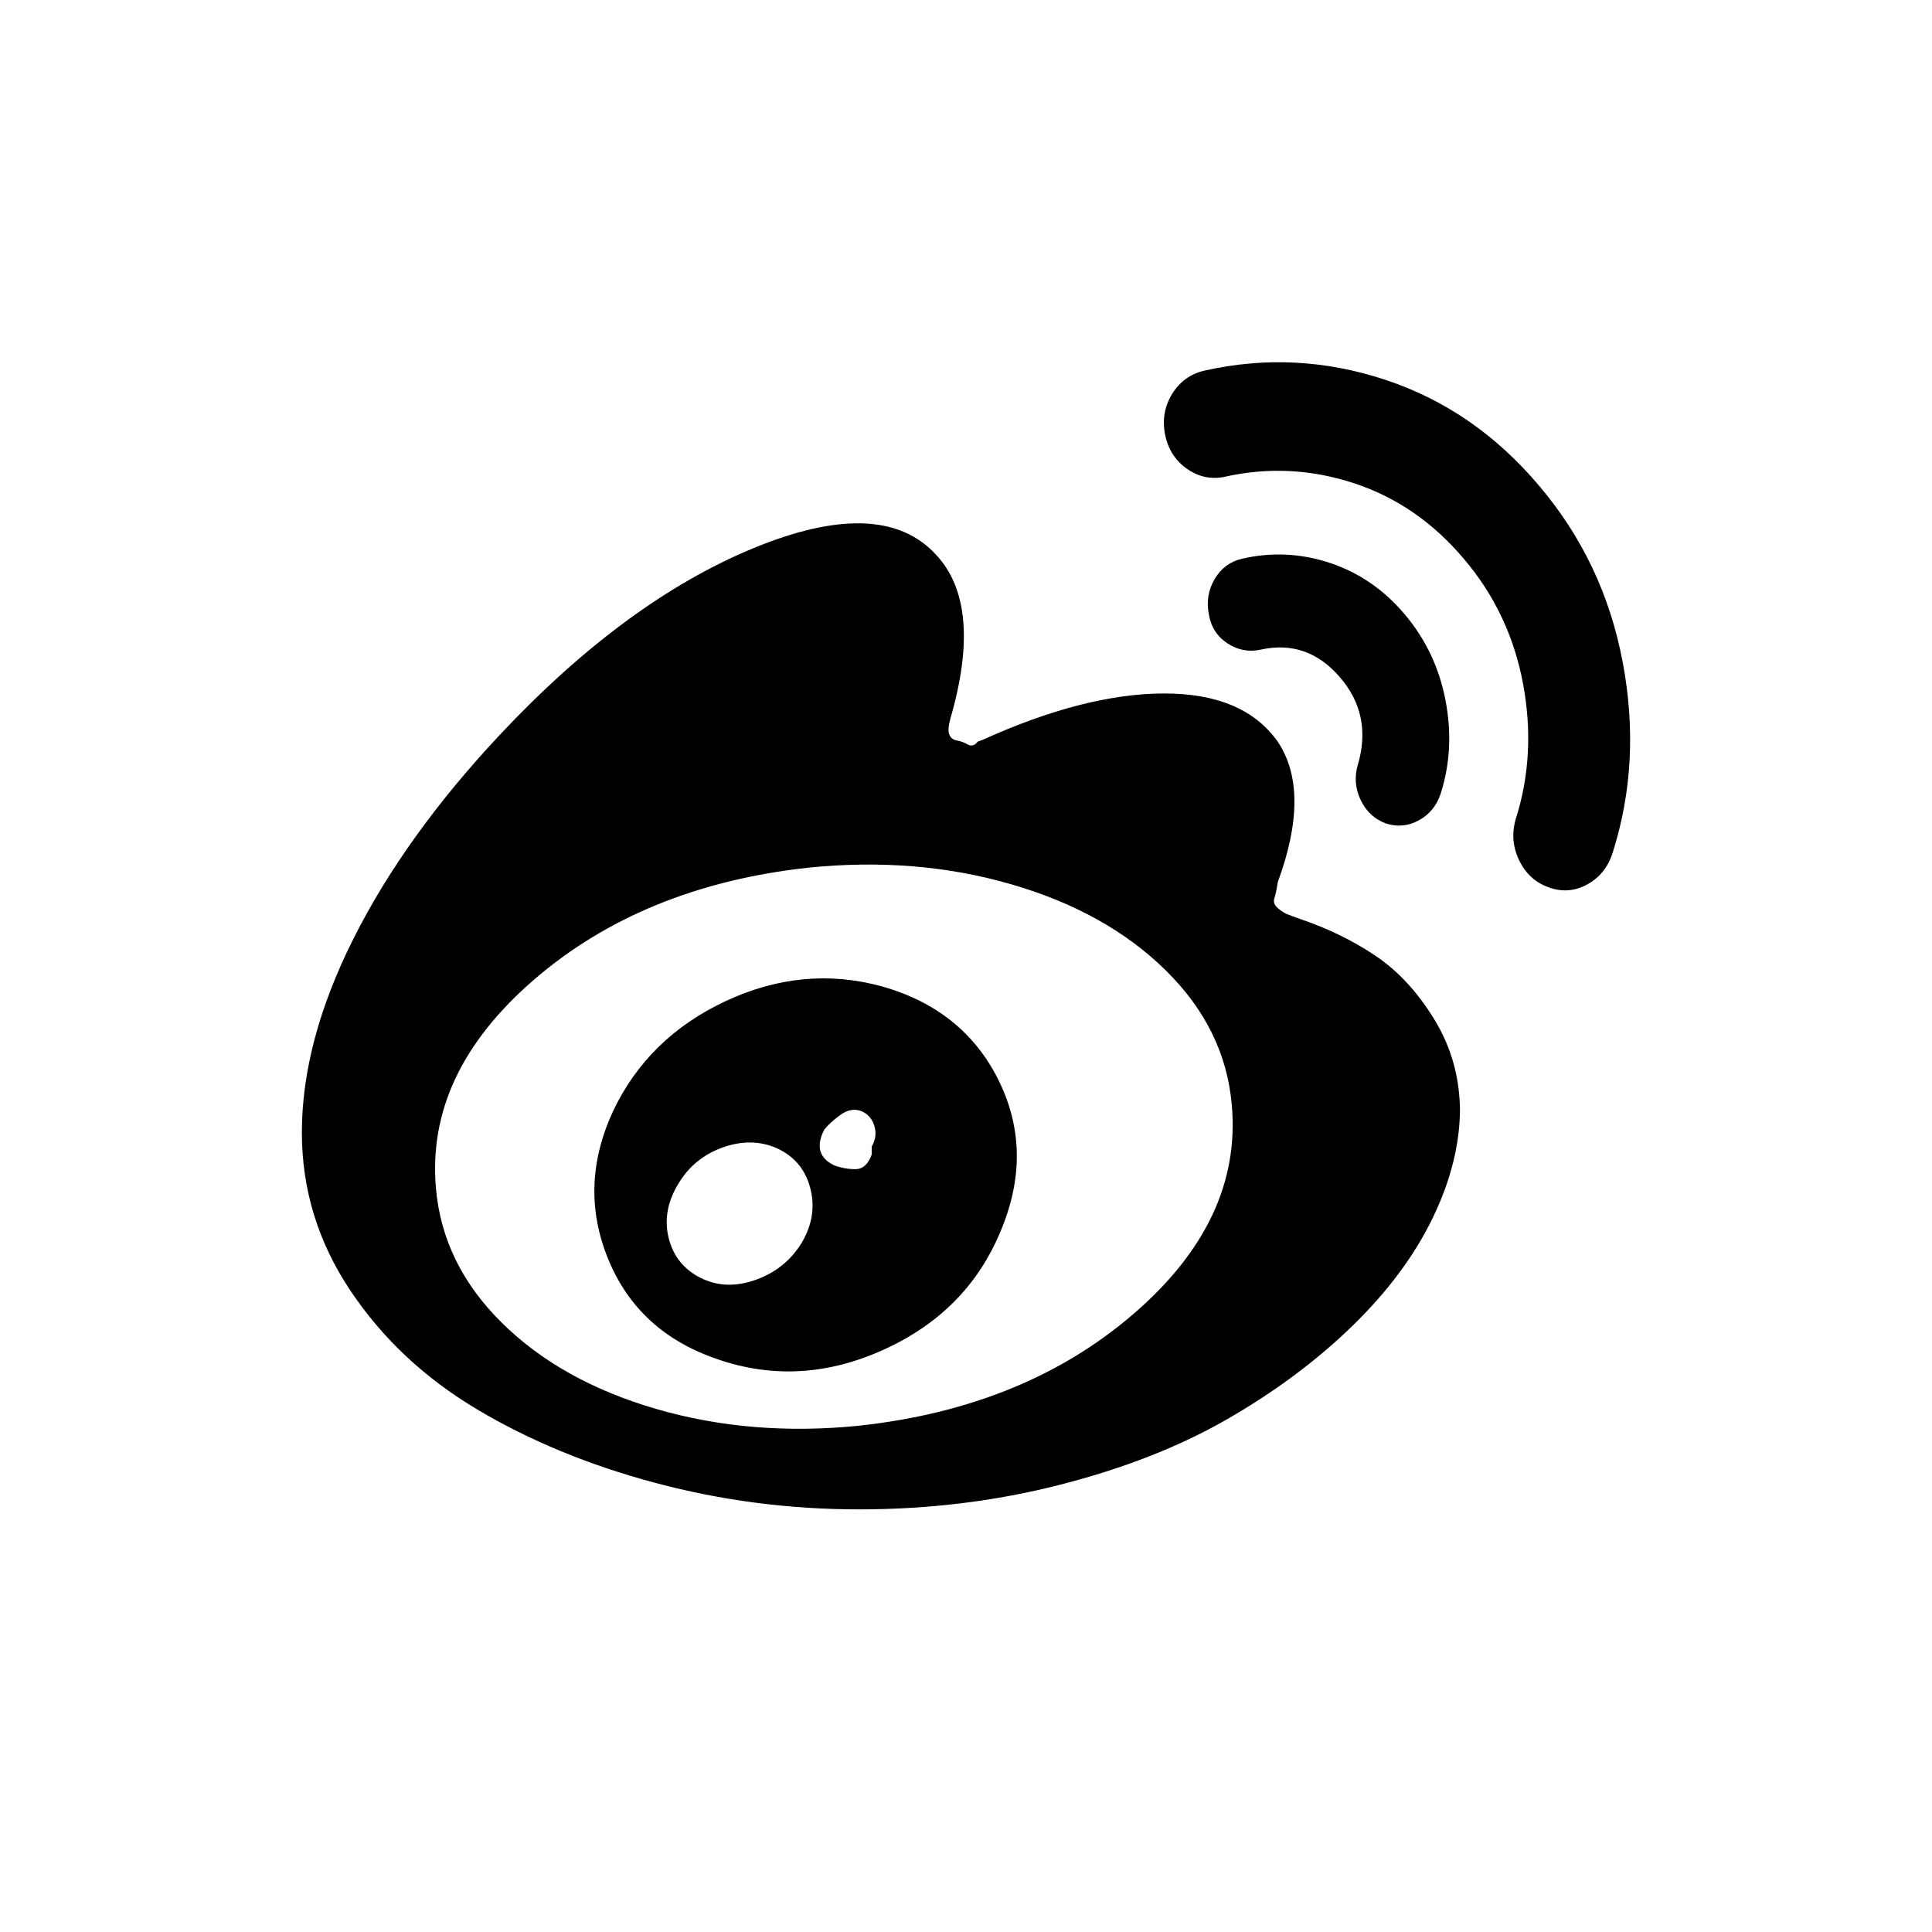 <svg width="32" height="32" viewBox="0 0 32 32" fill="none" xmlns="http://www.w3.org/2000/svg">
<path d="M13.284 20.576C13.456 20.279 13.501 19.978 13.419 19.673C13.337 19.367 13.153 19.149 12.867 19.018C12.589 18.896 12.29 18.892 11.971 19.005C11.652 19.119 11.406 19.32 11.235 19.608C11.055 19.904 11.001 20.203 11.075 20.504C11.149 20.805 11.325 21.025 11.603 21.165C11.881 21.305 12.186 21.316 12.517 21.198C12.848 21.08 13.104 20.873 13.284 20.576ZM14.438 18.992C14.503 18.879 14.518 18.763 14.481 18.645C14.444 18.528 14.372 18.447 14.266 18.403C14.151 18.36 14.035 18.381 13.916 18.469C13.798 18.556 13.71 18.637 13.652 18.711C13.513 18.981 13.566 19.178 13.812 19.3C13.926 19.343 14.045 19.365 14.168 19.365C14.29 19.365 14.38 19.285 14.438 19.123V18.992ZM16.573 20.393C16.205 21.283 15.559 21.937 14.634 22.356C13.71 22.775 12.793 22.827 11.885 22.513C11.01 22.216 10.406 21.665 10.075 20.858C9.743 20.05 9.77 19.232 10.155 18.403C10.539 17.592 11.159 16.985 12.014 16.584C12.869 16.183 13.73 16.1 14.597 16.335C15.505 16.588 16.154 17.11 16.543 17.899C16.931 18.689 16.941 19.52 16.573 20.393ZM20.402 18.299C20.329 17.461 19.965 16.719 19.31 16.074C18.655 15.428 17.803 14.952 16.751 14.647C15.7 14.341 14.577 14.25 13.382 14.372C11.558 14.573 10.046 15.19 8.848 16.224C7.649 17.258 7.107 18.412 7.221 19.686C7.295 20.524 7.659 21.265 8.314 21.911C8.968 22.557 9.821 23.032 10.873 23.338C11.924 23.643 13.047 23.735 14.241 23.613C16.066 23.412 17.578 22.795 18.776 21.761C19.975 20.727 20.517 19.573 20.402 18.299ZM24.182 18.351C24.182 18.944 24.031 19.553 23.728 20.177C23.426 20.801 22.98 21.398 22.391 21.97C21.802 22.541 21.112 23.054 20.323 23.508C19.533 23.962 18.608 24.324 17.549 24.594C16.489 24.865 15.383 25 14.229 25C13.075 25 11.95 24.854 10.854 24.561C9.758 24.269 8.774 23.863 7.903 23.344C7.031 22.825 6.33 22.166 5.798 21.368C5.266 20.57 5 19.699 5 18.757C5 17.753 5.284 16.684 5.853 15.55C6.422 14.416 7.23 13.29 8.277 12.173C9.66 10.698 11.057 9.669 12.468 9.084C13.879 8.5 14.888 8.53 15.493 9.176C16.025 9.734 16.107 10.646 15.739 11.911C15.706 12.034 15.702 12.121 15.726 12.173C15.751 12.226 15.792 12.256 15.849 12.265C15.906 12.274 15.966 12.295 16.027 12.33C16.088 12.365 16.144 12.35 16.193 12.284L16.266 12.258C17.404 11.743 18.41 11.486 19.285 11.486C20.161 11.486 20.787 11.752 21.163 12.284C21.532 12.834 21.532 13.611 21.163 14.614C21.147 14.728 21.128 14.815 21.108 14.876C21.088 14.937 21.106 14.992 21.163 15.04C21.221 15.088 21.27 15.12 21.311 15.138C21.352 15.155 21.421 15.181 21.519 15.216C21.986 15.373 22.407 15.578 22.783 15.831C23.16 16.084 23.487 16.44 23.765 16.898C24.043 17.356 24.182 17.864 24.182 18.423V18.351ZM23.274 10.184C23.618 10.594 23.841 11.067 23.943 11.604C24.045 12.14 24.019 12.653 23.863 13.142C23.798 13.342 23.677 13.491 23.501 13.587C23.325 13.683 23.143 13.7 22.955 13.639C22.767 13.569 22.628 13.441 22.538 13.253C22.448 13.065 22.431 12.871 22.489 12.671C22.652 12.121 22.554 11.636 22.194 11.218C21.834 10.799 21.396 10.646 20.881 10.76C20.685 10.803 20.501 10.768 20.329 10.655C20.157 10.541 20.055 10.38 20.022 10.171C19.981 9.961 20.014 9.767 20.12 9.588C20.227 9.409 20.378 9.298 20.574 9.254C21.065 9.141 21.552 9.165 22.035 9.326C22.517 9.488 22.931 9.774 23.274 10.184ZM25.496 8.05C26.207 8.888 26.668 9.859 26.876 10.963C27.085 12.066 27.03 13.12 26.711 14.123C26.637 14.359 26.498 14.534 26.293 14.647C26.089 14.76 25.876 14.778 25.655 14.699C25.434 14.621 25.271 14.472 25.164 14.254C25.058 14.036 25.037 13.809 25.103 13.574C25.332 12.858 25.373 12.108 25.226 11.322C25.078 10.537 24.751 9.848 24.244 9.254C23.736 8.652 23.131 8.236 22.427 8.004C21.724 7.773 21.016 7.736 20.304 7.893C20.075 7.946 19.862 7.904 19.666 7.769C19.47 7.634 19.347 7.444 19.298 7.2C19.249 6.955 19.288 6.731 19.414 6.525C19.541 6.32 19.719 6.192 19.948 6.139C20.955 5.912 21.953 5.963 22.943 6.29C23.933 6.617 24.784 7.204 25.496 8.05Z" fill="black"/>
</svg>
